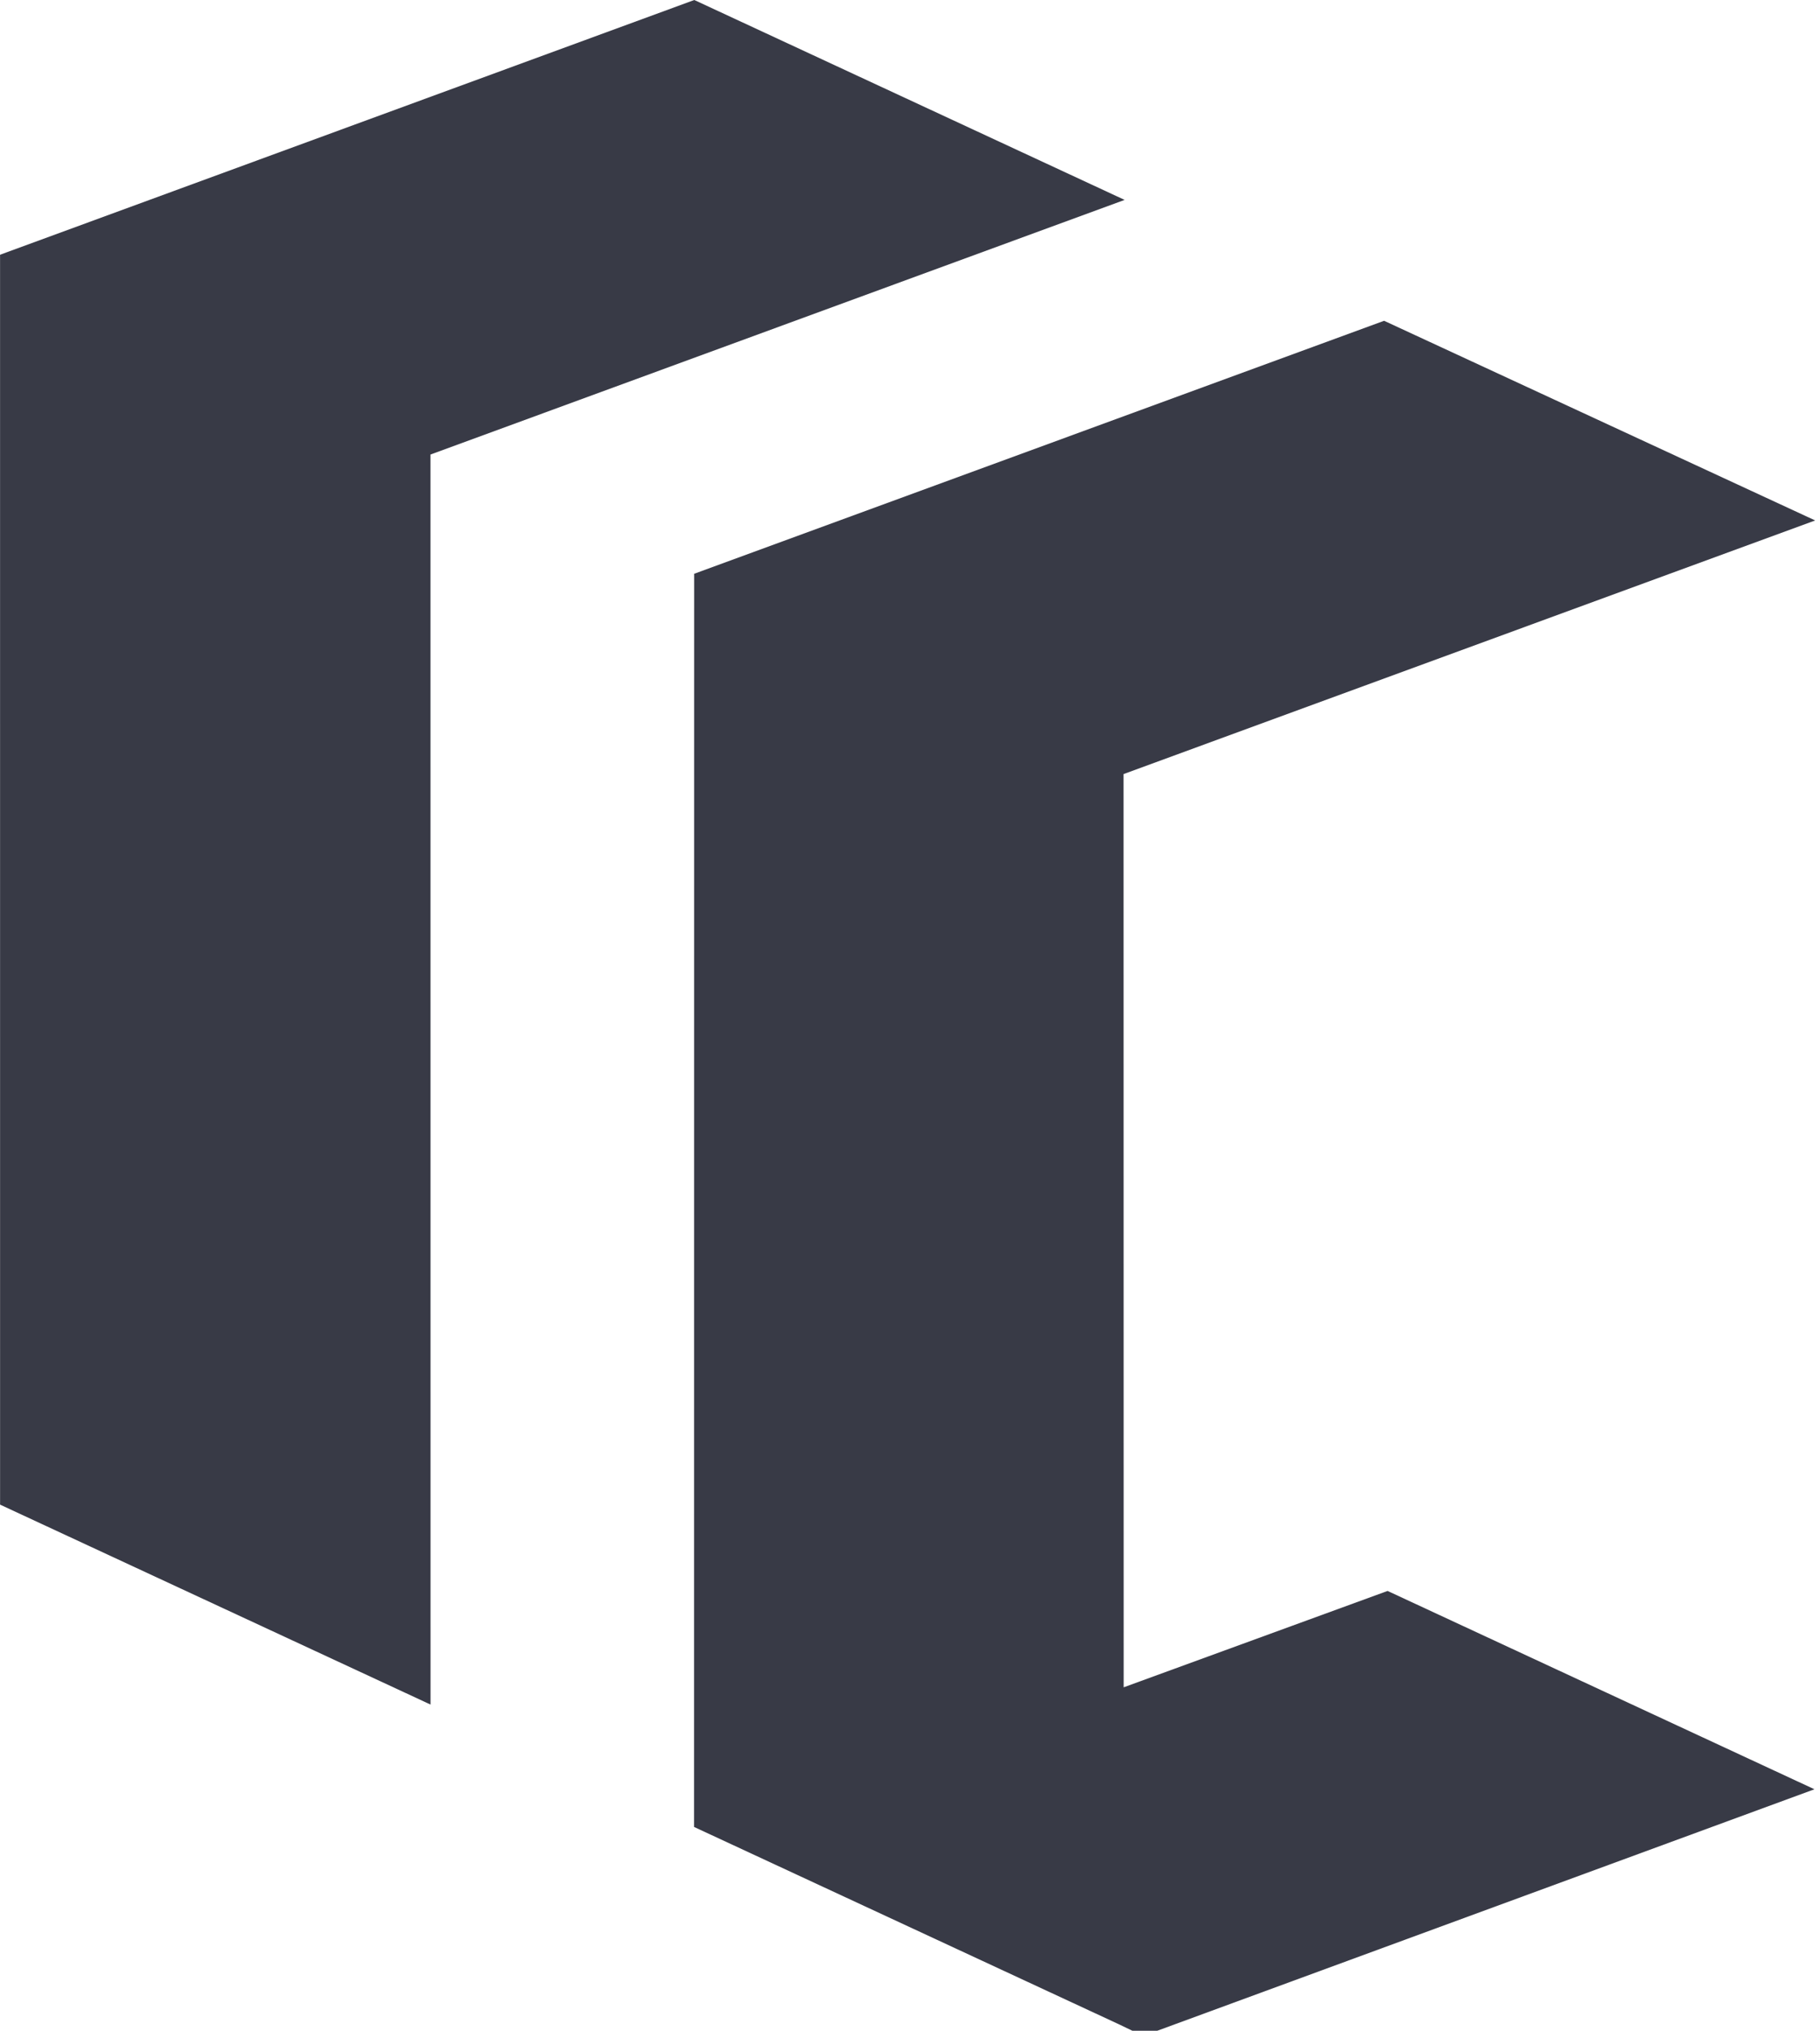<svg width="233" height="260" viewBox="0 0 233 260" fill="none" xmlns="http://www.w3.org/2000/svg">
  <path fill-rule="evenodd" clip-rule="evenodd" d="M55.112 58.195L55.118 218.235L0.01 192.637L0.007 32.62L0 32.617L88.885 0L143.974 25.594L55.112 58.195Z" fill="#383A46"/>
  <path fill-rule="evenodd" clip-rule="evenodd" d="M143.189 259.143L88.852 233.902L88.865 73.491L88.833 73.474L177.194 41.069L232.381 66.632L143.84 99.104L143.855 216.026L143.869 216.021L177.64 203.687L232.289 229.079L146.351 260.661L143.189 259.143Z" fill="#383A46"/>
</svg>